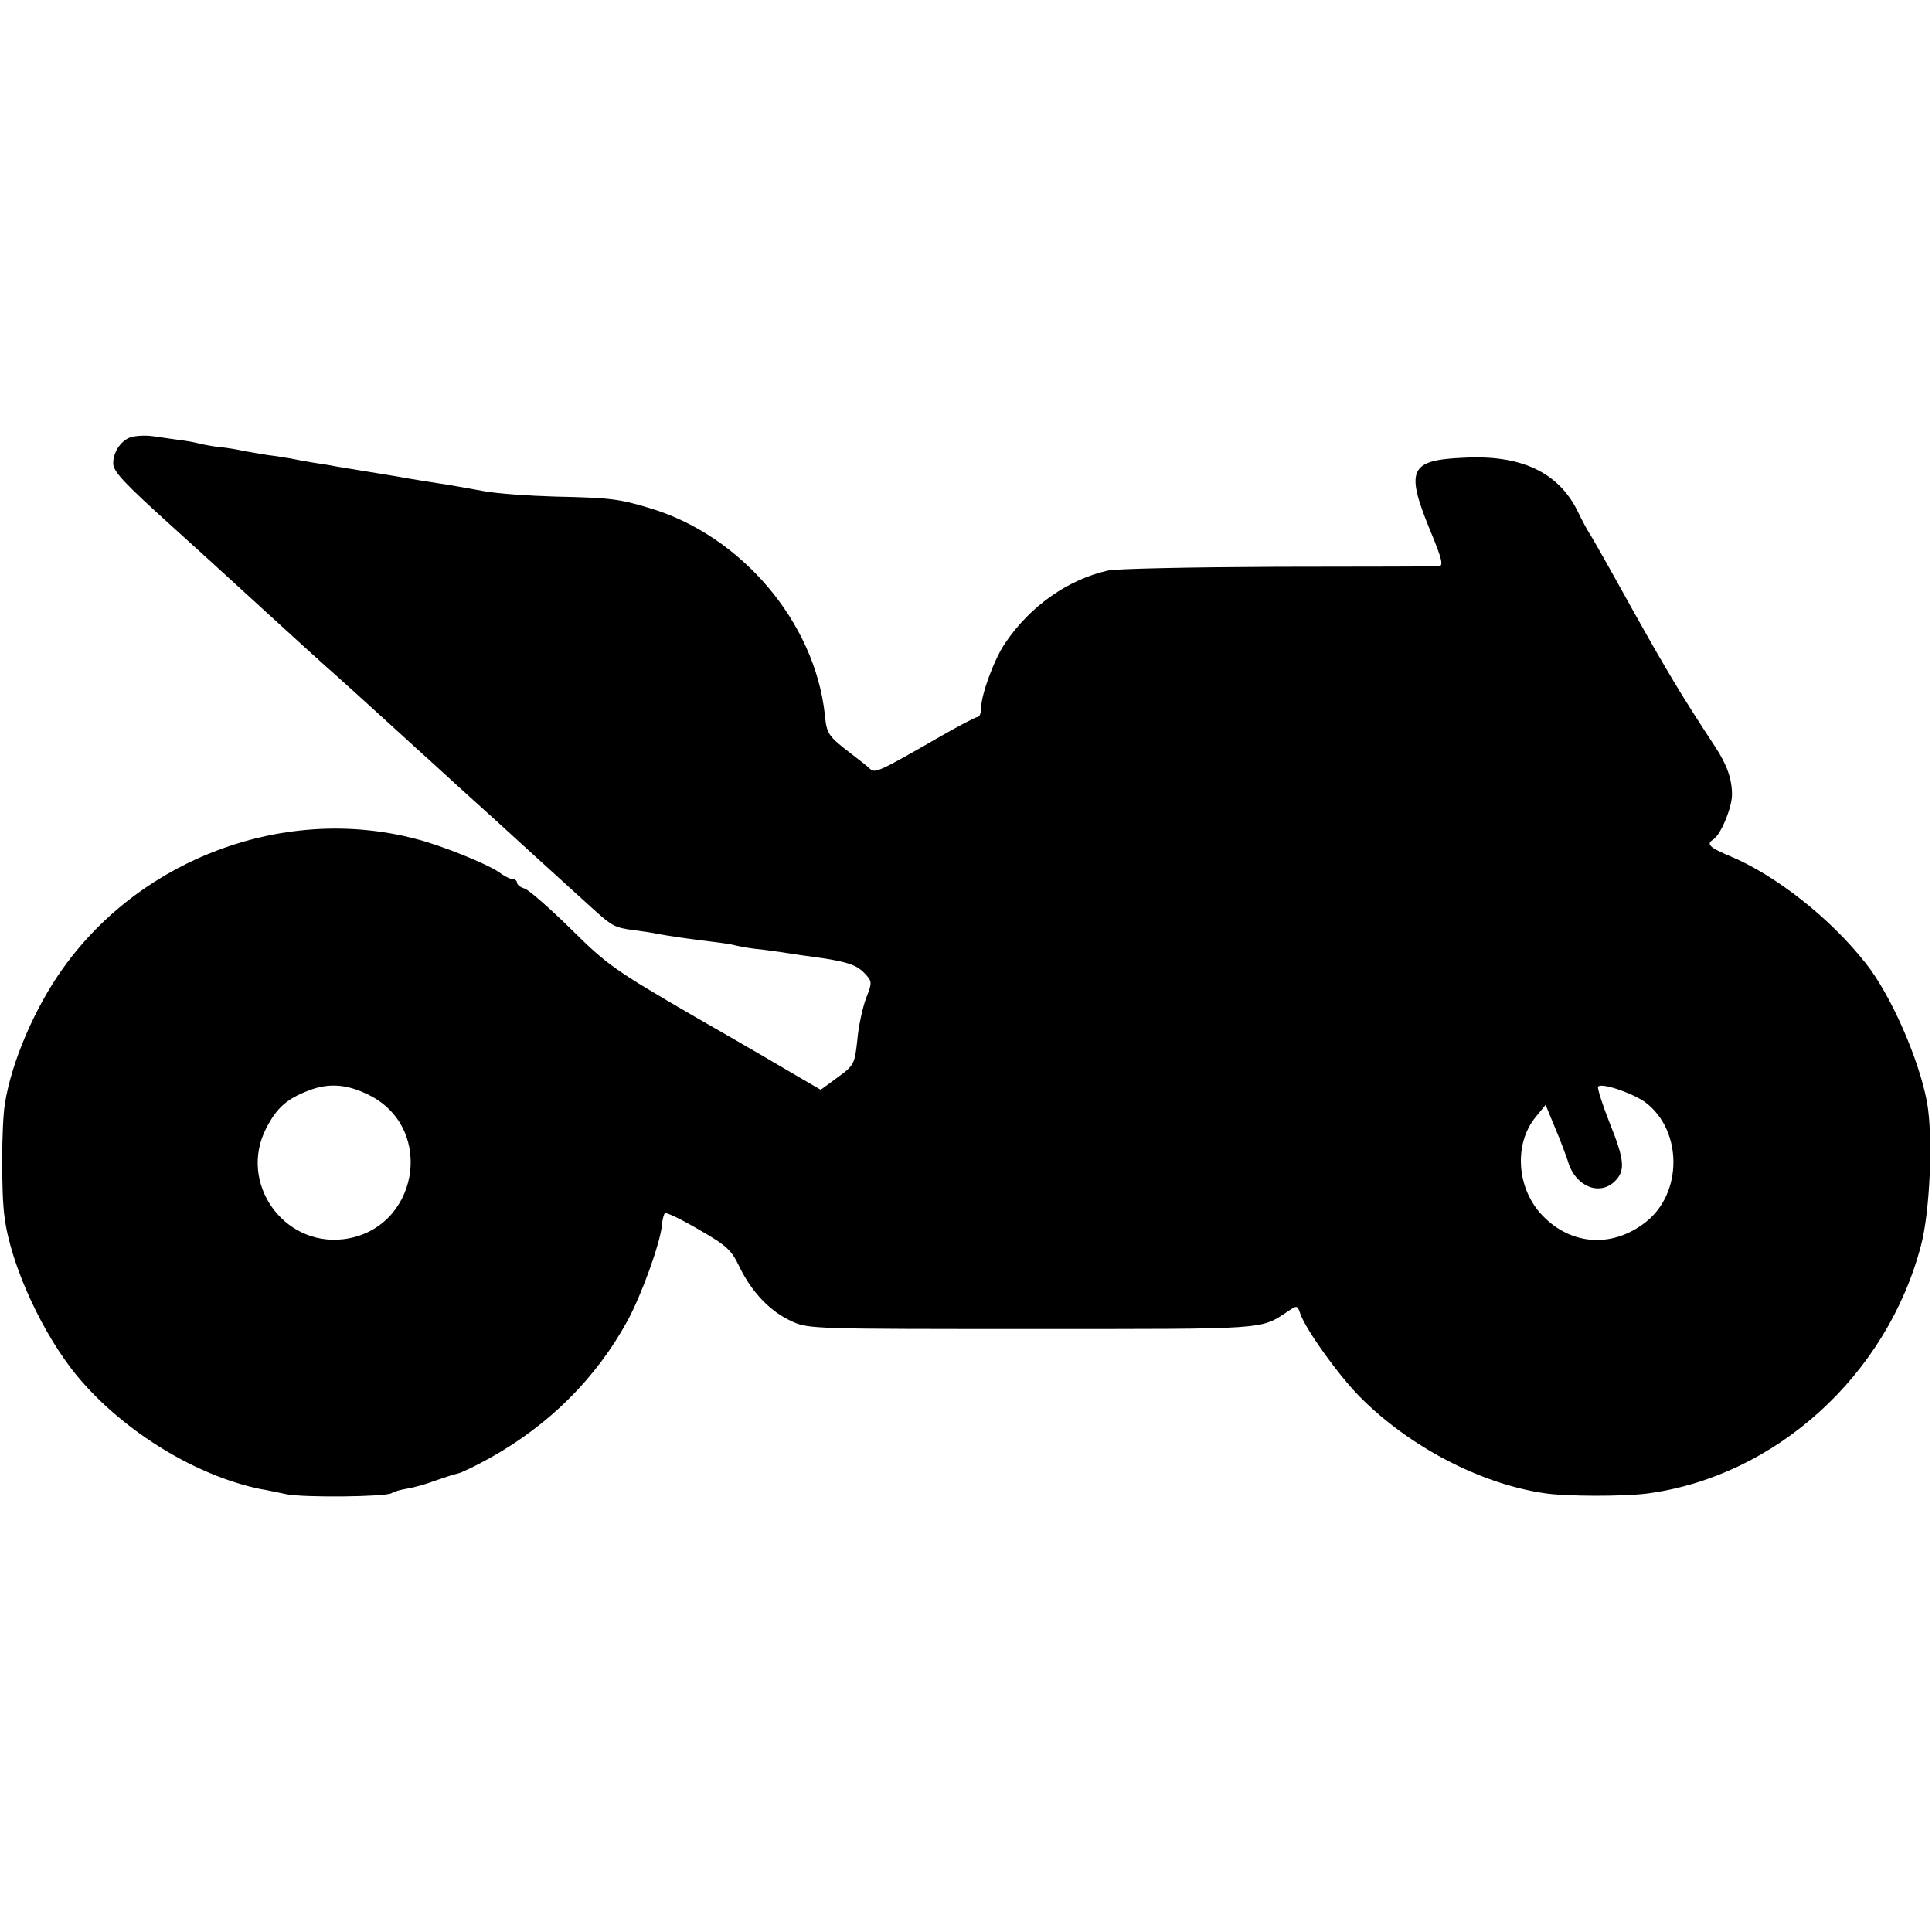 <svg height="512pt" preserveAspectRatio="xMidYMid meet" viewBox="0 0 512 512" width="512pt" xmlns="http://www.w3.org/2000/svg"><path d="m343 3960c-24-10-43-39-43-68 0-22 30-53 156-167 49-44 118-107 154-140 154-141 264-241 284-258 11-10 59-53 105-95s92-84 102-93 60-54 111-101c51-46 145-131 208-189 63-57 132-120 153-139 50-45 56-48 106-55 24-3 52-7 64-10 27-5 87-14 147-21 25-3 52-7 61-10 9-2 34-7 55-9 22-2 53-7 69-9 17-3 66-10 110-16 62-10 85-18 104-37 23-24 23-25 6-69-9-24-20-74-23-110-7-63-8-67-52-99l-45-33-55 32c-30 18-157 92-281 163-212 123-231 137-326 231-56 55-111 103-122 107-12 3-21 11-21 16s-5 9-11 9-23 8-37 19c-33 22-148 69-217 87-345 92-727-47-938-342-74-103-137-249-154-359-9-54-10-238-1-300 16-128 103-316 197-427 121-143 311-259 481-294 14-2 45-9 70-14 46-9 261-7 278 3 5 4 23 9 41 12s51 12 74 21c23 8 50 17 60 19s49 21 85 41c158 88 282 212 365 364 37 68 85 201 91 251 1 16 5 31 8 34s43-16 89-43c75-43 87-54 109-100 32-66 81-118 139-144 43-20 62-20 637-20 627 0 603-2 676 46 25 17 26 17 33-3 12-40 103-167 159-223 131-132 319-230 488-255 57-9 210-9 273-1 340 45 636 313 726 658 24 90 32 289 16 378-21 115-97 288-164 371-94 119-238 232-358 282-55 23-64 32-45 44 20 12 50 85 50 119 0 41-13 79-44 126-88 134-126 197-220 365-58 105-110 197-116 205-5 8-19 34-30 57-51 102-150 148-300 140-144-6-156-31-91-190 34-82 37-97 23-98-9 0-201-1-427-1-225-1-427-5-449-10-106-24-206-94-272-192-29-42-64-137-64-173 0-12-4-23-9-23s-51-24-103-54c-160-92-169-96-183-83-7 7-28 23-46 37-64 49-68 54-73 105-26 246-222 477-466 549-79 24-105 27-248 30-70 2-154 8-187 14s-73 13-90 16c-52 8-109 17-135 22-14 2-52 9-85 14s-71 12-85 14c-14 3-41 7-60 10s-46 8-60 11c-14 2-41 7-60 9-19 3-48 8-65 11-16 4-43 8-60 10-16 1-41 6-55 9-14 4-38 8-55 10-16 2-48 7-70 10s-50 1-62-4zm637-1743c176-90 127-357-70-381-160-19-278 150-205 293 28 55 55 79 113 101 54 21 103 17 162-13zm3380-18c99-74 100-241 1-318-91-71-204-61-280 25-62 71-68 184-12 253l27 33 26-63c15-35 29-74 33-86 19-67 84-94 125-53 28 28 25 57-15 156-19 48-32 90-30 94 7 12 90-16 125-41z" transform="matrix(.1 0 0 -.1 0 512)"/></svg>